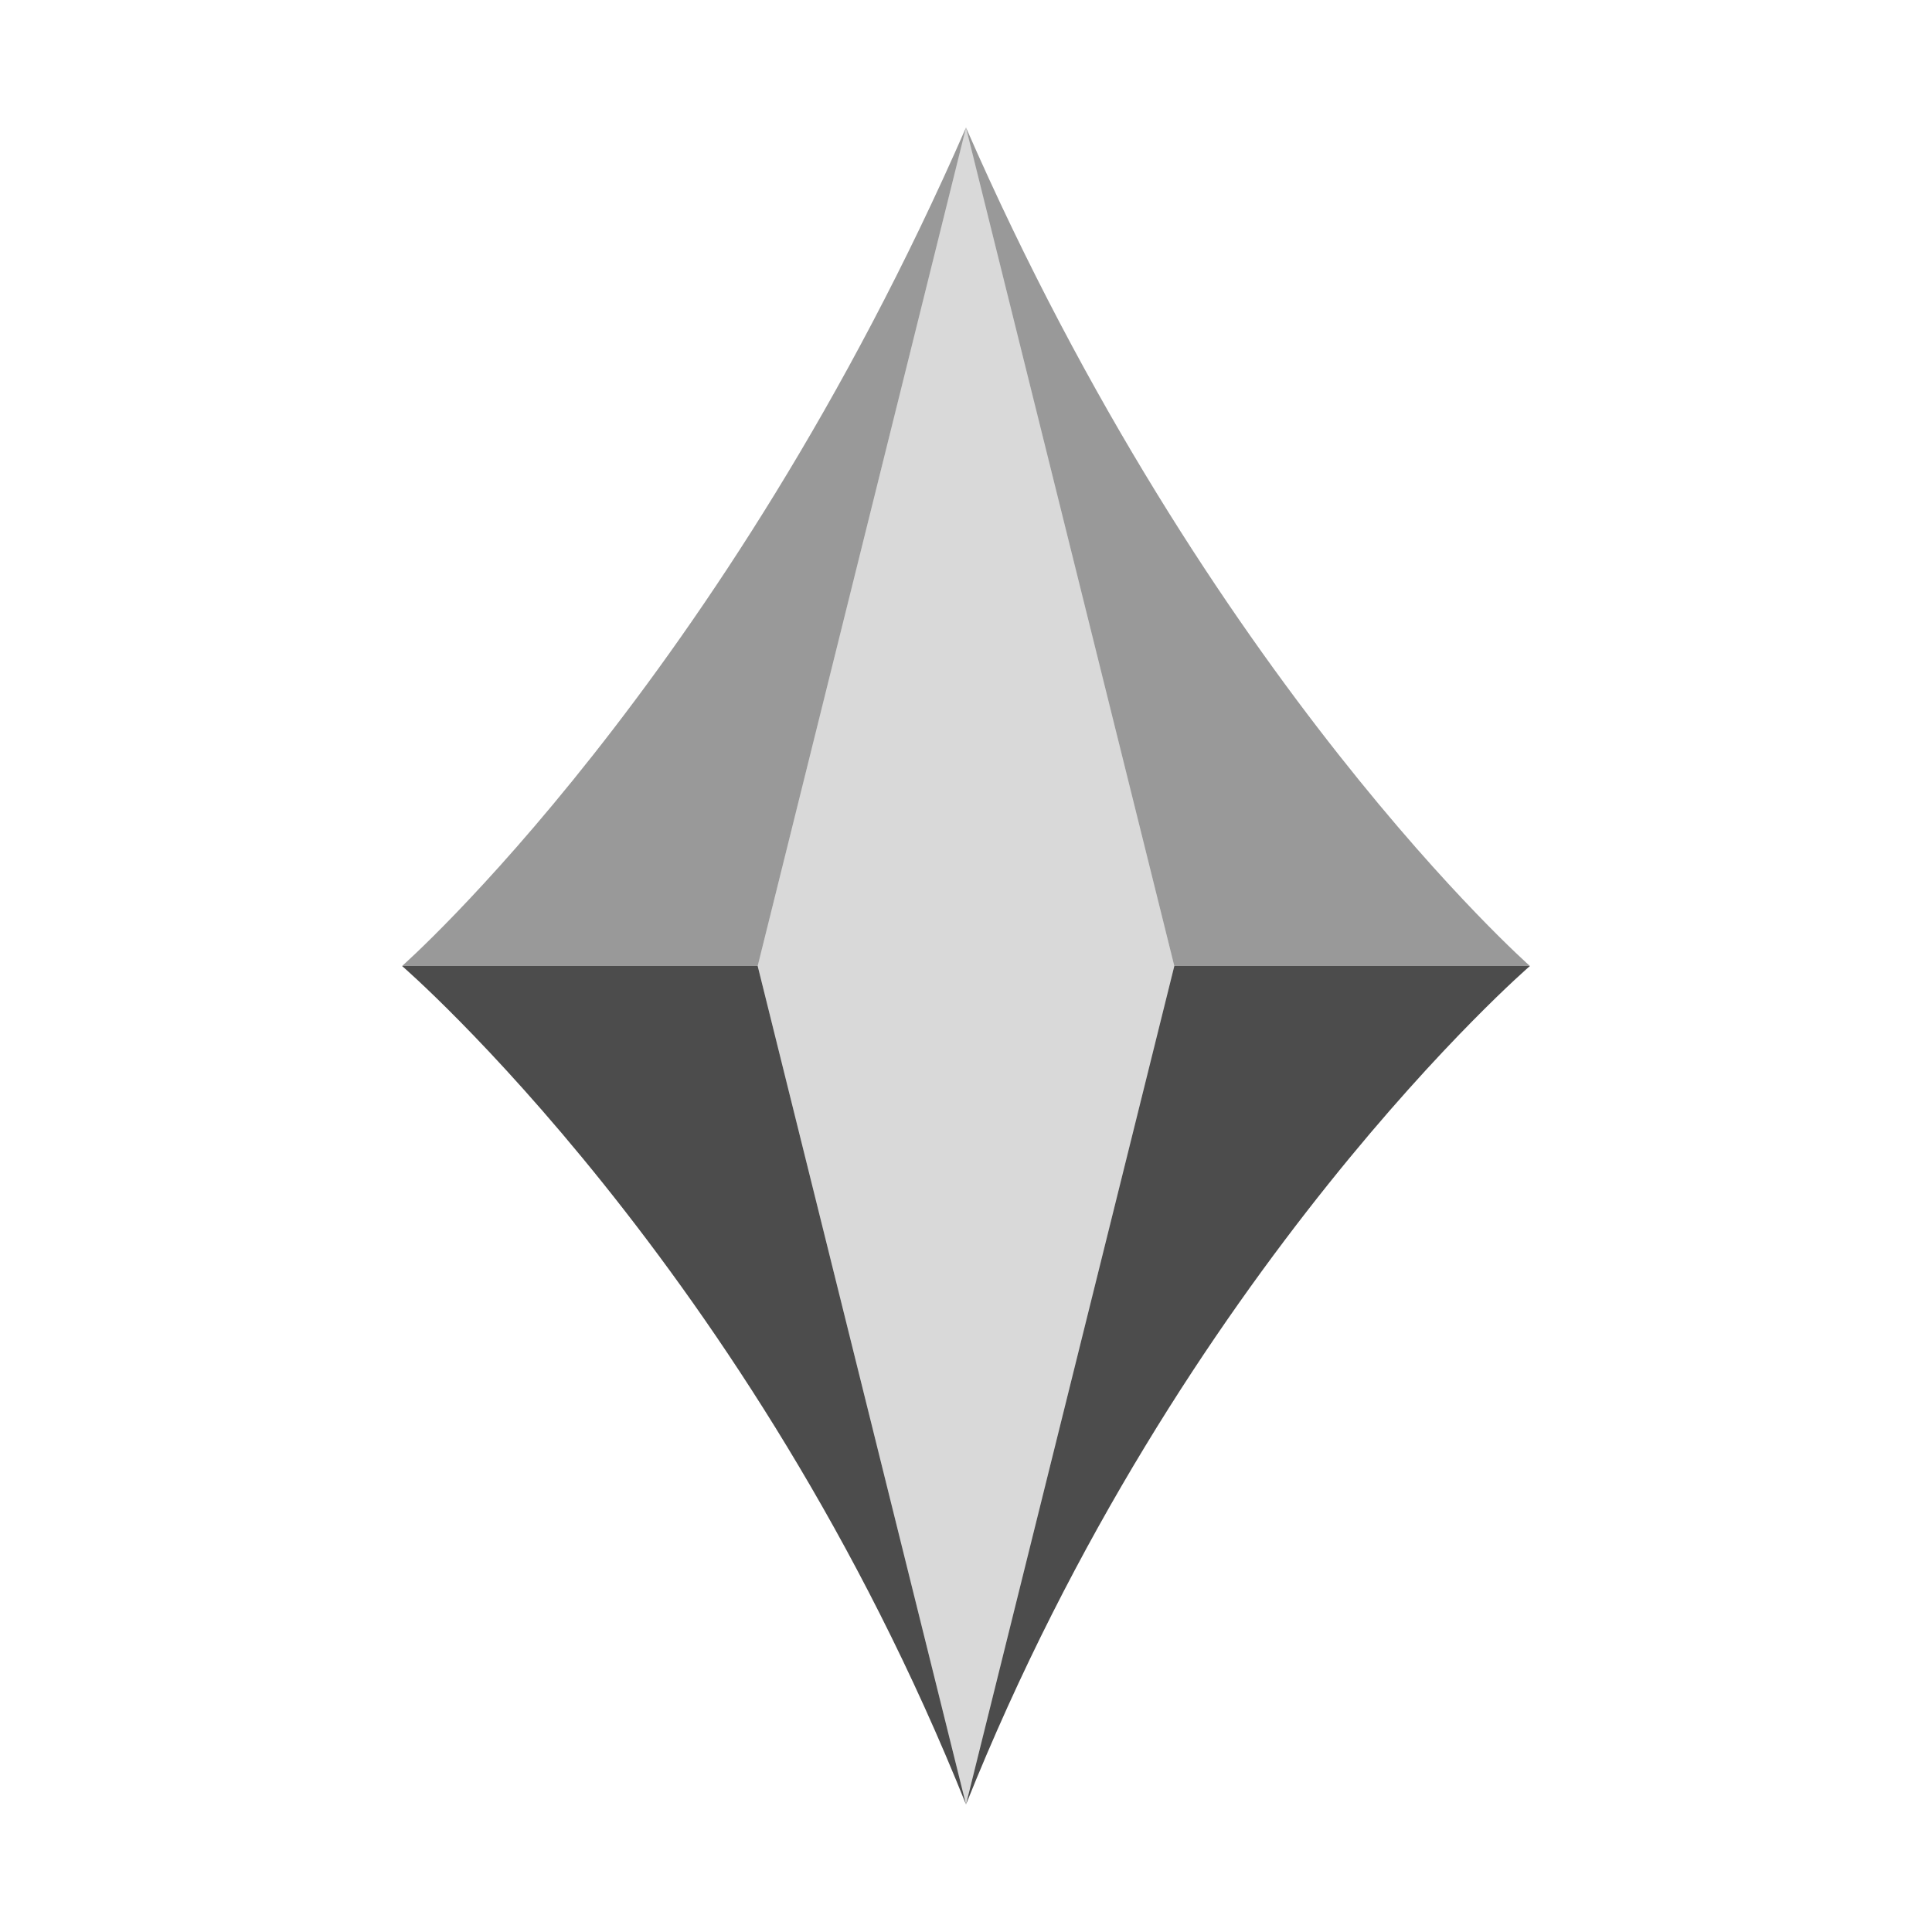 <?xml version="1.0" encoding="UTF-8"?>
<svg id="Layer_1" data-name="Layer 1" xmlns="http://www.w3.org/2000/svg" viewBox="0 0 70.3 70.3">
  <defs>
    <style>
      .cls-1 {
        fill: #fff;
      }

      .cls-2 {
        opacity: .7;
      }

      .cls-3 {
        opacity: .4;
      }

      .cls-4 {
        opacity: .15;
      }
    </style>
  </defs>
  <g>
    <path class="cls-3" d="M35.15,4.64l-7.58,30.51h-12.94s11.7-10.31,20.52-30.51Z"/>
    <path class="cls-3" d="M55.67,35.15h-12.94l-7.58-30.51c8.82,20.2,20.52,30.51,20.52,30.51Z"/>
    <path class="cls-2" d="M35.15,65.66c-7.83-19.56-20.52-30.51-20.52-30.51h12.94l7.58,30.51Z"/>
    <polygon class="cls-4" points="42.73 35.15 35.15 65.66 27.57 35.15 35.15 4.63 42.73 35.15"/>
    <path class="cls-2" d="M55.67,35.15s-12.69,10.95-20.52,30.51l7.58-30.51h12.94Z"/>
  </g>
</svg>